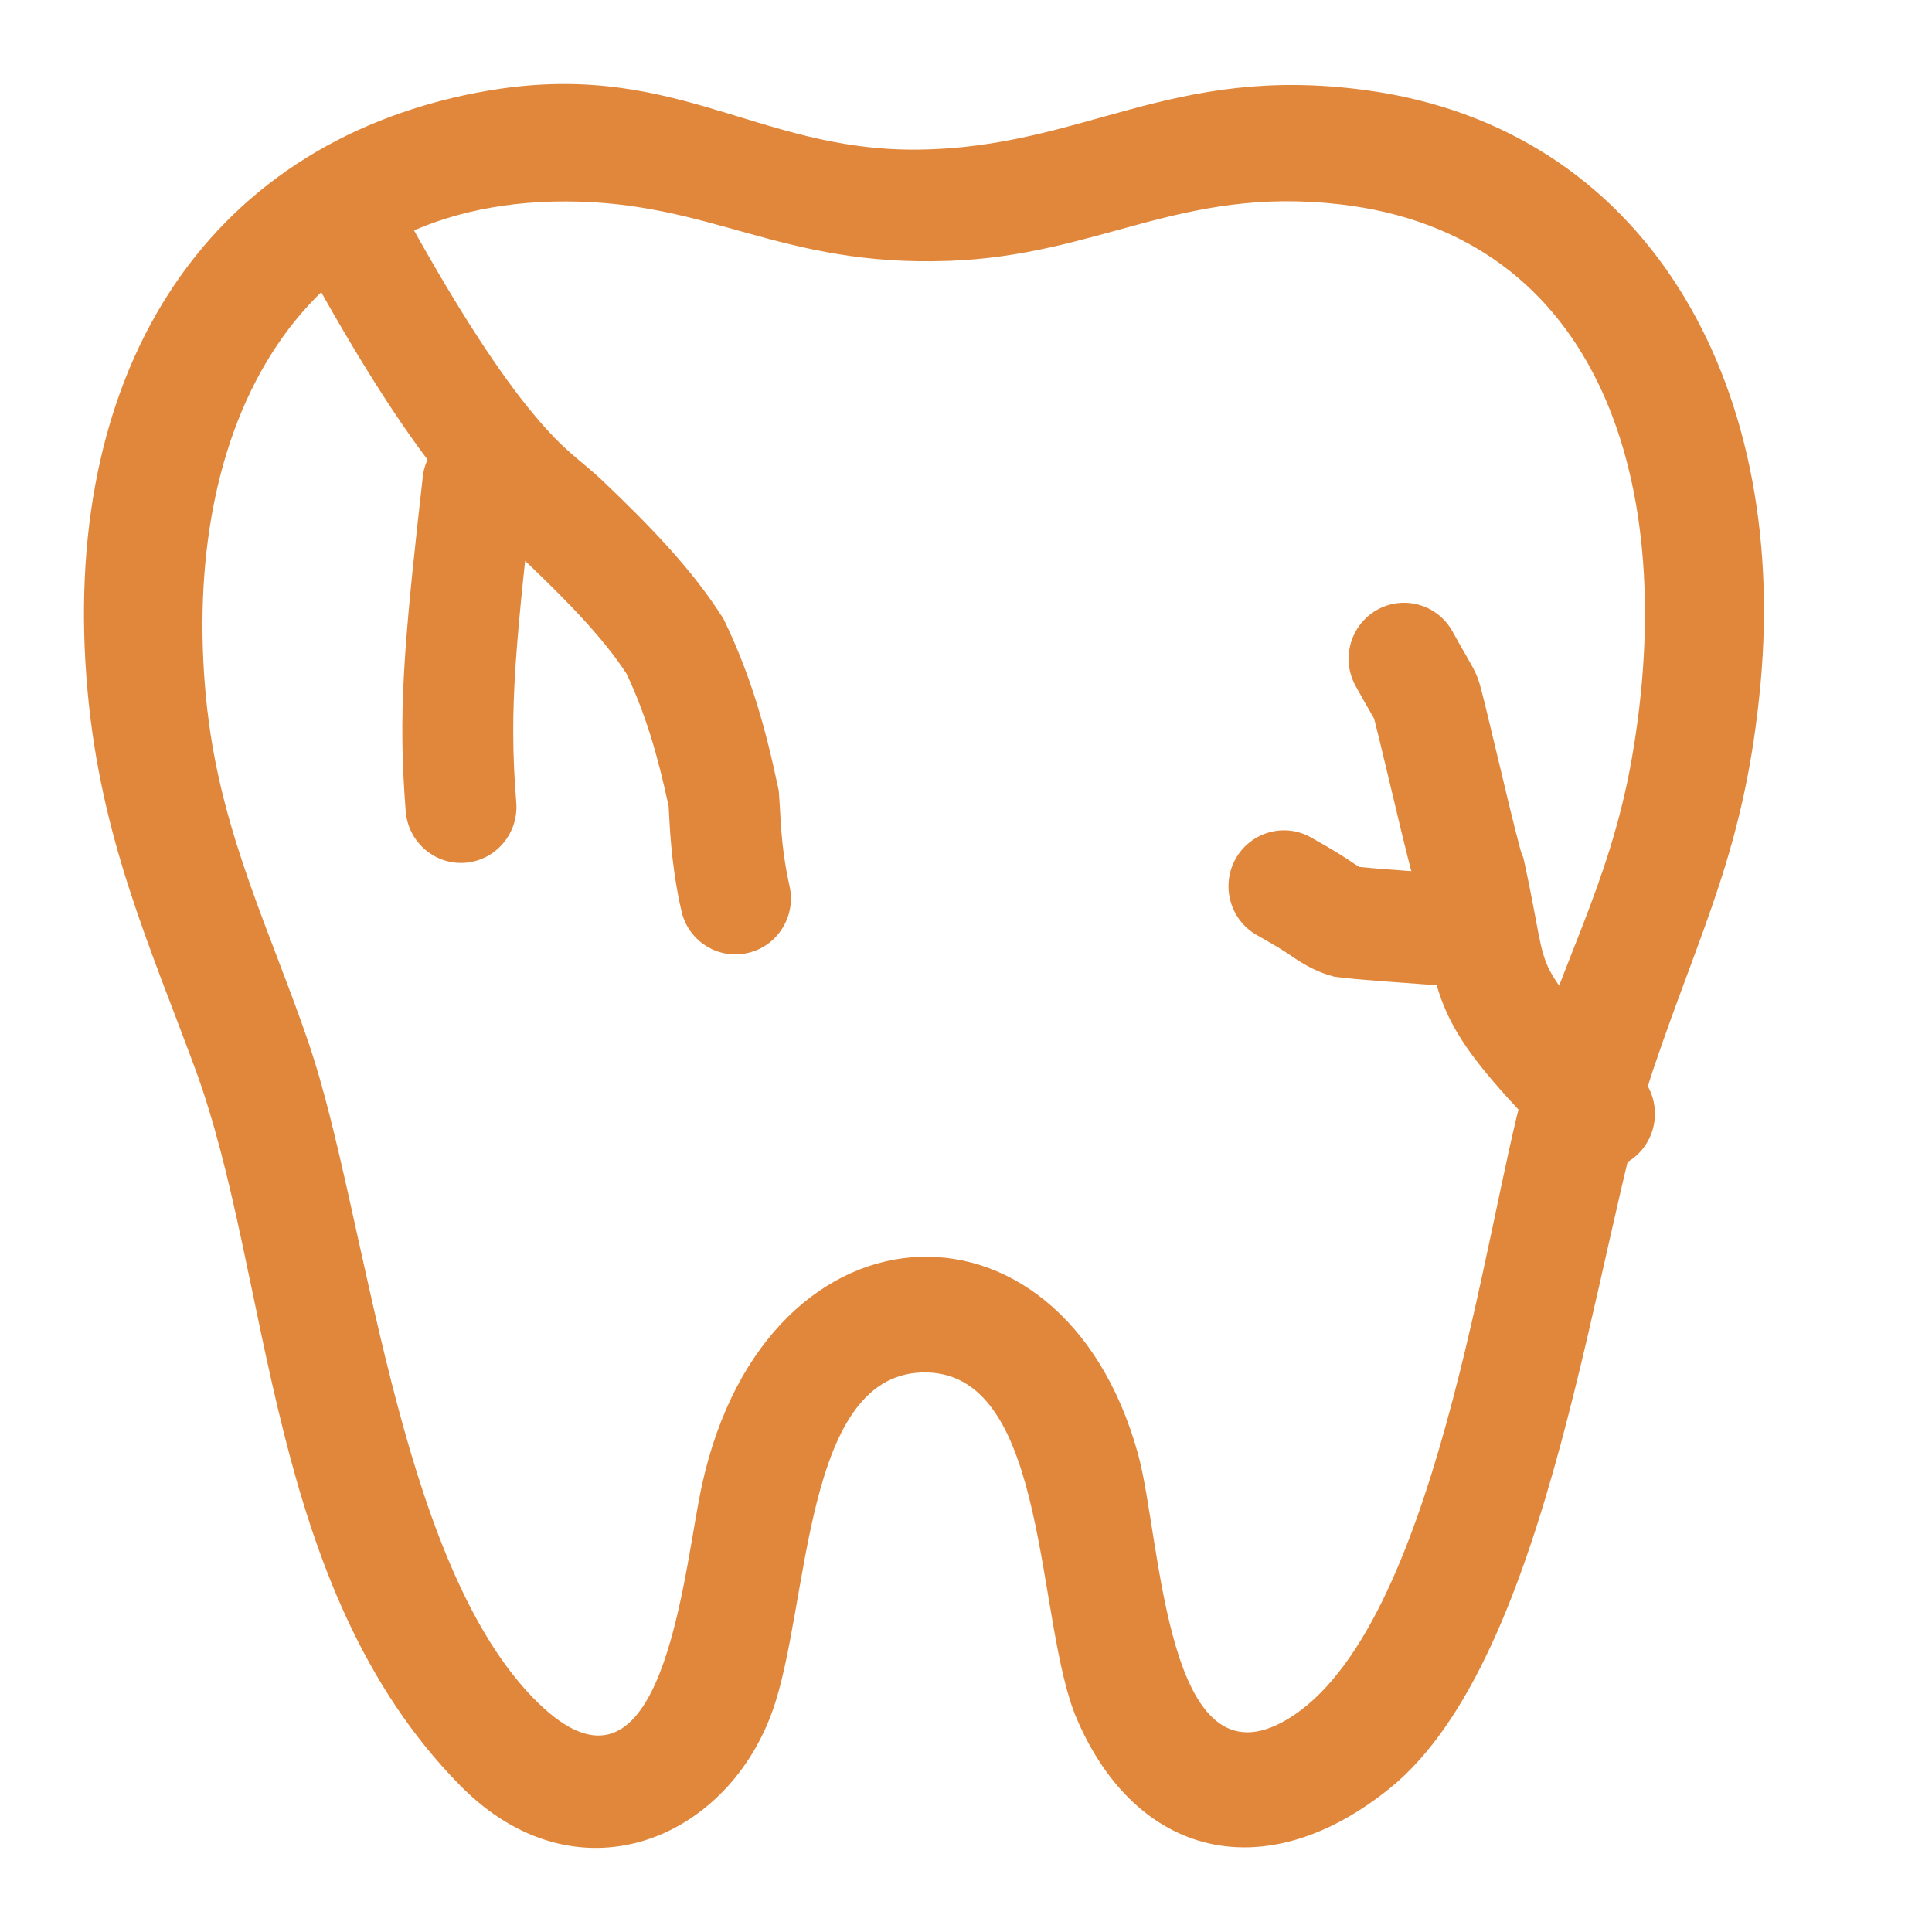 <?xml version="1.0" encoding="UTF-8"?> <svg xmlns="http://www.w3.org/2000/svg" width="23" height="23" viewBox="0 0 23 23" fill="none"><g clip-path="url(#clip0_2622_992)"><path fill-rule="evenodd" clip-rule="evenodd" d="M2.47 8.47C2.101 5.246 3.431 2.393 6.734 2.398C8.48 2.401 9.283 3.176 11.288 3.106C13.084 3.044 14.047 2.215 15.947 2.432C19.063 2.788 19.992 5.792 19.427 9.026C19.16 10.558 18.549 11.524 18.144 12.954C17.674 14.617 17.09 19.407 15.331 20.465C13.871 21.342 13.827 18.32 13.549 17.313C12.635 13.996 9.002 14.196 8.32 17.86C8.103 19.027 7.814 21.736 6.337 20.203C4.716 18.518 4.365 14.453 3.68 12.433C3.235 11.123 2.641 9.95 2.471 8.471L2.47 8.47ZM5.686 1.101C2.395 1.733 0.701 4.499 1.043 8.234C1.203 9.977 1.766 11.217 2.319 12.711C3.246 15.216 3.151 18.891 5.477 21.255C6.853 22.653 8.633 21.921 9.191 20.383C9.646 19.133 9.546 16.298 11.041 16.339C12.491 16.379 12.325 19.314 12.82 20.465C13.526 22.105 15.051 22.494 16.543 21.291C18.479 19.731 18.987 14.795 19.683 12.727C20.25 11.043 20.78 10.097 20.96 8.127C21.286 4.536 19.588 1.526 16.266 1.074C13.934 0.756 12.905 1.758 10.933 1.781C8.982 1.804 7.995 0.659 5.685 1.102L5.686 1.101Z" fill="#E1873C"></path><path d="M16.394 7.26C16.713 7.081 17.115 7.197 17.292 7.518C17.364 7.649 17.414 7.734 17.452 7.801C17.488 7.864 17.526 7.929 17.56 7.998C17.593 8.065 17.613 8.136 17.615 8.142C17.623 8.17 17.632 8.202 17.64 8.235C17.658 8.301 17.679 8.387 17.702 8.483C17.749 8.676 17.809 8.926 17.868 9.174C17.927 9.424 17.987 9.673 18.036 9.868C18.061 9.966 18.082 10.047 18.098 10.107C18.108 10.14 18.113 10.159 18.116 10.167L18.135 10.21L18.15 10.277C18.229 10.636 18.279 10.933 18.315 11.114C18.353 11.309 18.384 11.414 18.429 11.512C18.531 11.73 18.747 12.005 19.513 12.793C19.768 13.055 19.764 13.477 19.504 13.735C19.251 13.984 18.851 13.988 18.594 13.749L18.57 13.726L18.313 13.46C17.749 12.87 17.422 12.483 17.234 12.078C17.12 11.835 17.066 11.606 17.02 11.376C16.974 11.143 16.94 10.931 16.869 10.606C16.851 10.553 16.836 10.5 16.827 10.466C16.806 10.391 16.782 10.298 16.756 10.196C16.704 9.991 16.643 9.735 16.584 9.485C16.524 9.234 16.466 8.989 16.42 8.801C16.397 8.707 16.378 8.63 16.364 8.576C16.361 8.567 16.359 8.56 16.357 8.553C16.347 8.535 16.333 8.51 16.311 8.472C16.271 8.403 16.216 8.308 16.138 8.166C15.961 7.844 16.076 7.439 16.394 7.26Z" fill="#E1873C"></path><path d="M14.708 10.227C14.886 9.906 15.288 9.79 15.606 9.969C15.893 10.13 15.996 10.198 16.1 10.268C16.124 10.284 16.141 10.296 16.157 10.306C16.167 10.312 16.175 10.317 16.181 10.321C16.413 10.345 16.865 10.374 17.573 10.429C17.936 10.457 18.209 10.777 18.181 11.144C18.153 11.511 17.835 11.785 17.472 11.757C16.733 11.7 16.178 11.666 15.931 11.633L15.884 11.627L15.839 11.614C15.617 11.551 15.444 11.428 15.368 11.377C15.292 11.326 15.219 11.276 14.964 11.133C14.646 10.954 14.531 10.549 14.708 10.227Z" fill="#E1873C"></path><path d="M3.733 1.952C4.045 1.783 4.352 1.716 4.533 2.018L4.549 2.048L4.705 2.337C5.466 3.739 5.983 4.488 6.345 4.923C6.744 5.404 6.893 5.455 7.193 5.742C7.696 6.222 8.225 6.757 8.592 7.335L8.613 7.369L8.631 7.405C8.943 8.056 9.115 8.675 9.261 9.366L9.27 9.409L9.274 9.453C9.296 9.741 9.294 10.039 9.381 10.462L9.399 10.548L9.406 10.582C9.466 10.929 9.246 11.267 8.902 11.345C8.557 11.425 8.214 11.216 8.12 10.877L8.112 10.843L8.088 10.734C7.984 10.226 7.973 9.813 7.96 9.598C7.831 8.998 7.691 8.514 7.459 8.021C7.187 7.603 6.774 7.176 6.286 6.71C6.165 6.594 5.785 6.324 5.332 5.779C4.895 5.252 4.329 4.42 3.546 2.975L3.386 2.678L3.371 2.647C3.221 2.329 3.422 2.121 3.733 1.952Z" fill="#E1873C"></path><path d="M5.033 5.677C5.074 5.311 5.401 5.049 5.764 5.09C6.126 5.132 6.386 5.462 6.345 5.827C6.262 6.568 6.181 7.288 6.139 7.901C6.099 8.501 6.099 8.97 6.146 9.552C6.176 9.919 5.905 10.24 5.542 10.271C5.19 10.3 4.88 10.044 4.834 9.695L4.83 9.661L4.813 9.42C4.778 8.87 4.783 8.388 4.822 7.81C4.866 7.162 4.951 6.409 5.033 5.677Z" fill="#E1873C"></path></g><defs><clipPath id="clip0_2622_992"><rect width="22.425" height="22.425" fill="white" transform="translate(0.289 0.287)"></rect></clipPath></defs></svg> 